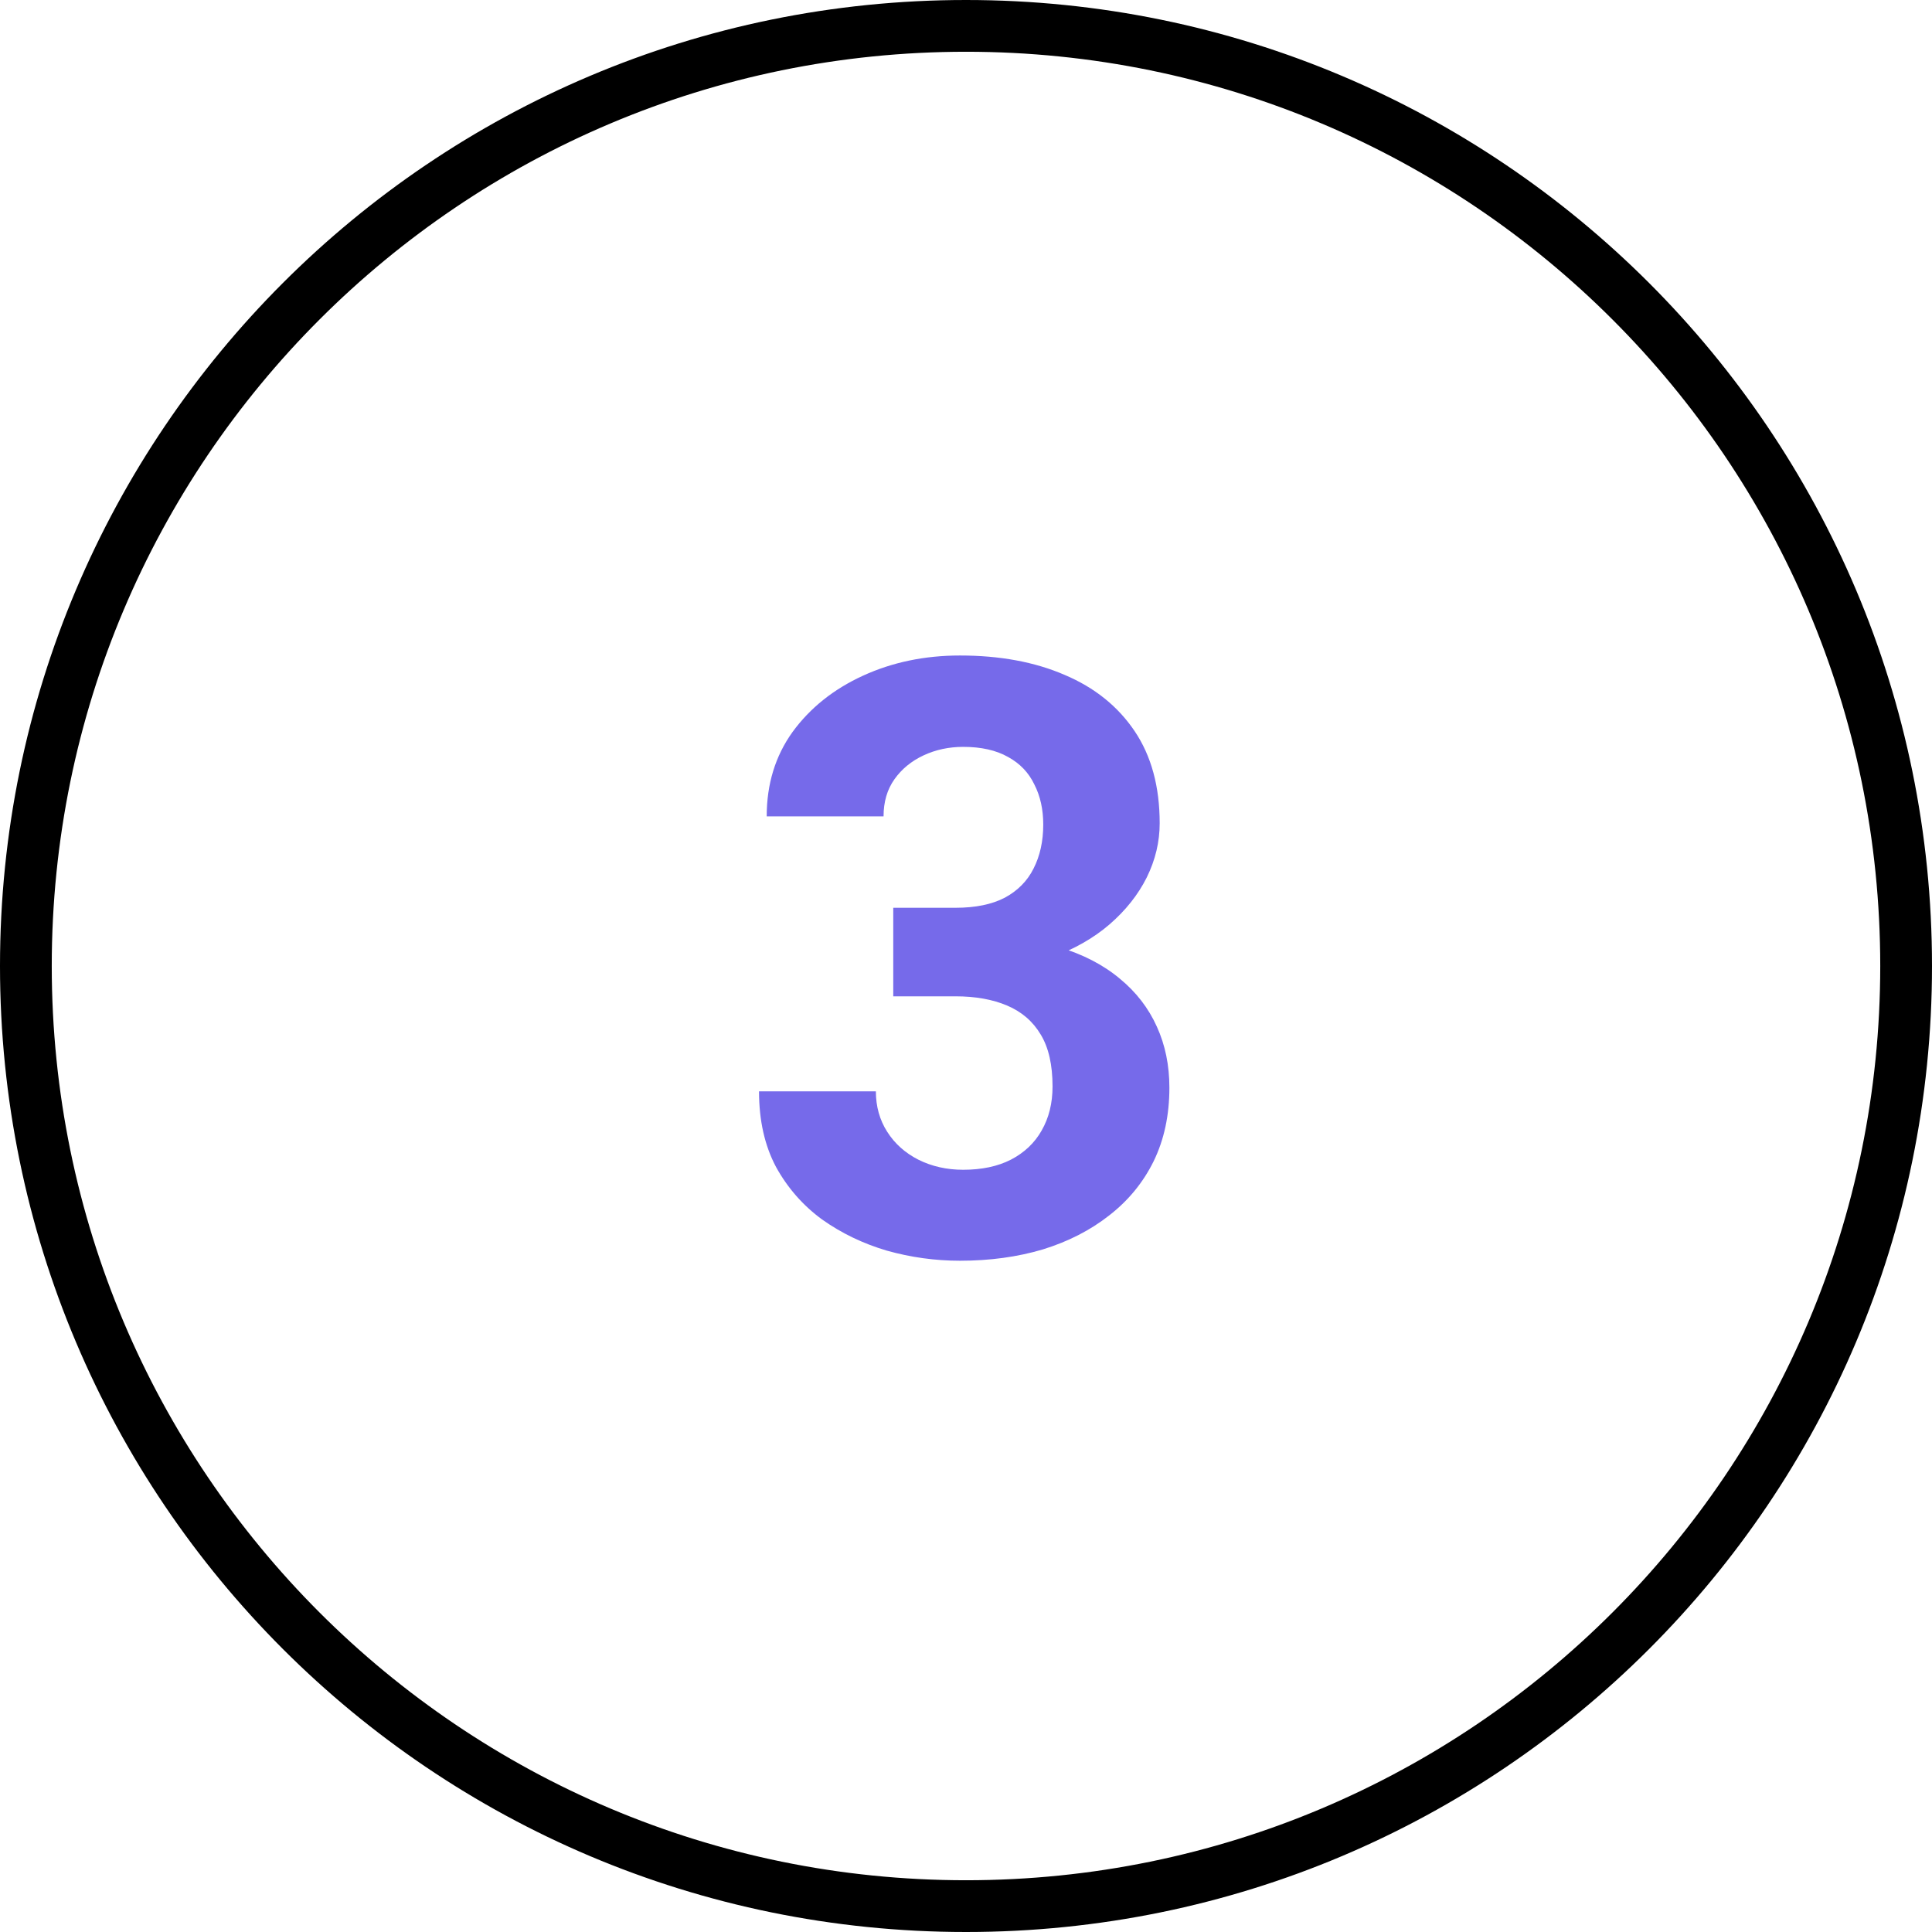 <?xml version="1.0" encoding="UTF-8"?> <svg xmlns="http://www.w3.org/2000/svg" width="240" height="240" viewBox="0 0 240 240" fill="none"> <path d="M110.963 112.768H118.698C121.175 112.768 123.218 112.349 124.825 111.512C126.432 110.642 127.621 109.436 128.391 107.896C129.194 106.323 129.596 104.498 129.596 102.422C129.596 100.547 129.228 98.889 128.491 97.45C127.788 95.977 126.7 94.838 125.227 94.035C123.753 93.198 121.895 92.779 119.652 92.779C117.877 92.779 116.237 93.131 114.73 93.834C113.223 94.537 112.018 95.525 111.114 96.797C110.21 98.069 109.758 99.609 109.758 101.417H95.243C95.243 97.4 96.315 93.901 98.458 90.921C100.634 87.941 103.547 85.614 107.196 83.94C110.846 82.266 114.864 81.429 119.25 81.429C124.205 81.429 128.541 82.232 132.258 83.839C135.974 85.413 138.871 87.74 140.946 90.82C143.022 93.901 144.06 97.718 144.06 102.271C144.06 104.581 143.525 106.825 142.453 109.001C141.382 111.144 139.842 113.086 137.833 114.827C135.857 116.535 133.446 117.907 130.6 118.945C127.754 119.95 124.557 120.452 121.008 120.452H110.963V112.768ZM110.963 123.767V116.283H121.008C124.992 116.283 128.491 116.736 131.504 117.64C134.518 118.544 137.046 119.849 139.088 121.557C141.131 123.231 142.671 125.223 143.709 127.533C144.747 129.81 145.266 132.338 145.266 135.117C145.266 138.532 144.613 141.579 143.307 144.258C142.001 146.903 140.16 149.146 137.782 150.988C135.439 152.829 132.693 154.236 129.546 155.206C126.398 156.144 122.967 156.613 119.25 156.613C116.17 156.613 113.14 156.194 110.16 155.357C107.213 154.487 104.535 153.198 102.124 151.49C99.747 149.749 97.838 147.573 96.398 144.961C94.992 142.316 94.289 139.185 94.289 135.569H108.804C108.804 137.444 109.272 139.118 110.21 140.592C111.147 142.065 112.436 143.22 114.077 144.057C115.751 144.894 117.609 145.313 119.652 145.313C121.962 145.313 123.938 144.894 125.578 144.057C127.252 143.186 128.525 141.981 129.395 140.441C130.299 138.867 130.751 137.042 130.751 134.967C130.751 132.288 130.266 130.145 129.295 128.538C128.324 126.897 126.934 125.692 125.126 124.922C123.318 124.152 121.175 123.767 118.698 123.767H110.963Z" fill="#766AEA"></path> <path fill-rule="evenodd" clip-rule="evenodd" d="M120 233.571C182.724 233.571 233.571 182.724 233.571 120C233.571 57.276 182.724 6.429 120 6.429C57.276 6.429 6.429 57.276 6.429 120C6.429 182.724 57.276 233.571 120 233.571ZM120 240C186.274 240 240 186.274 240 120C240 53.726 186.274 0 120 0C53.726 0 0 53.726 0 120C0 186.274 53.726 240 120 240Z" fill="black"></path> </svg> 